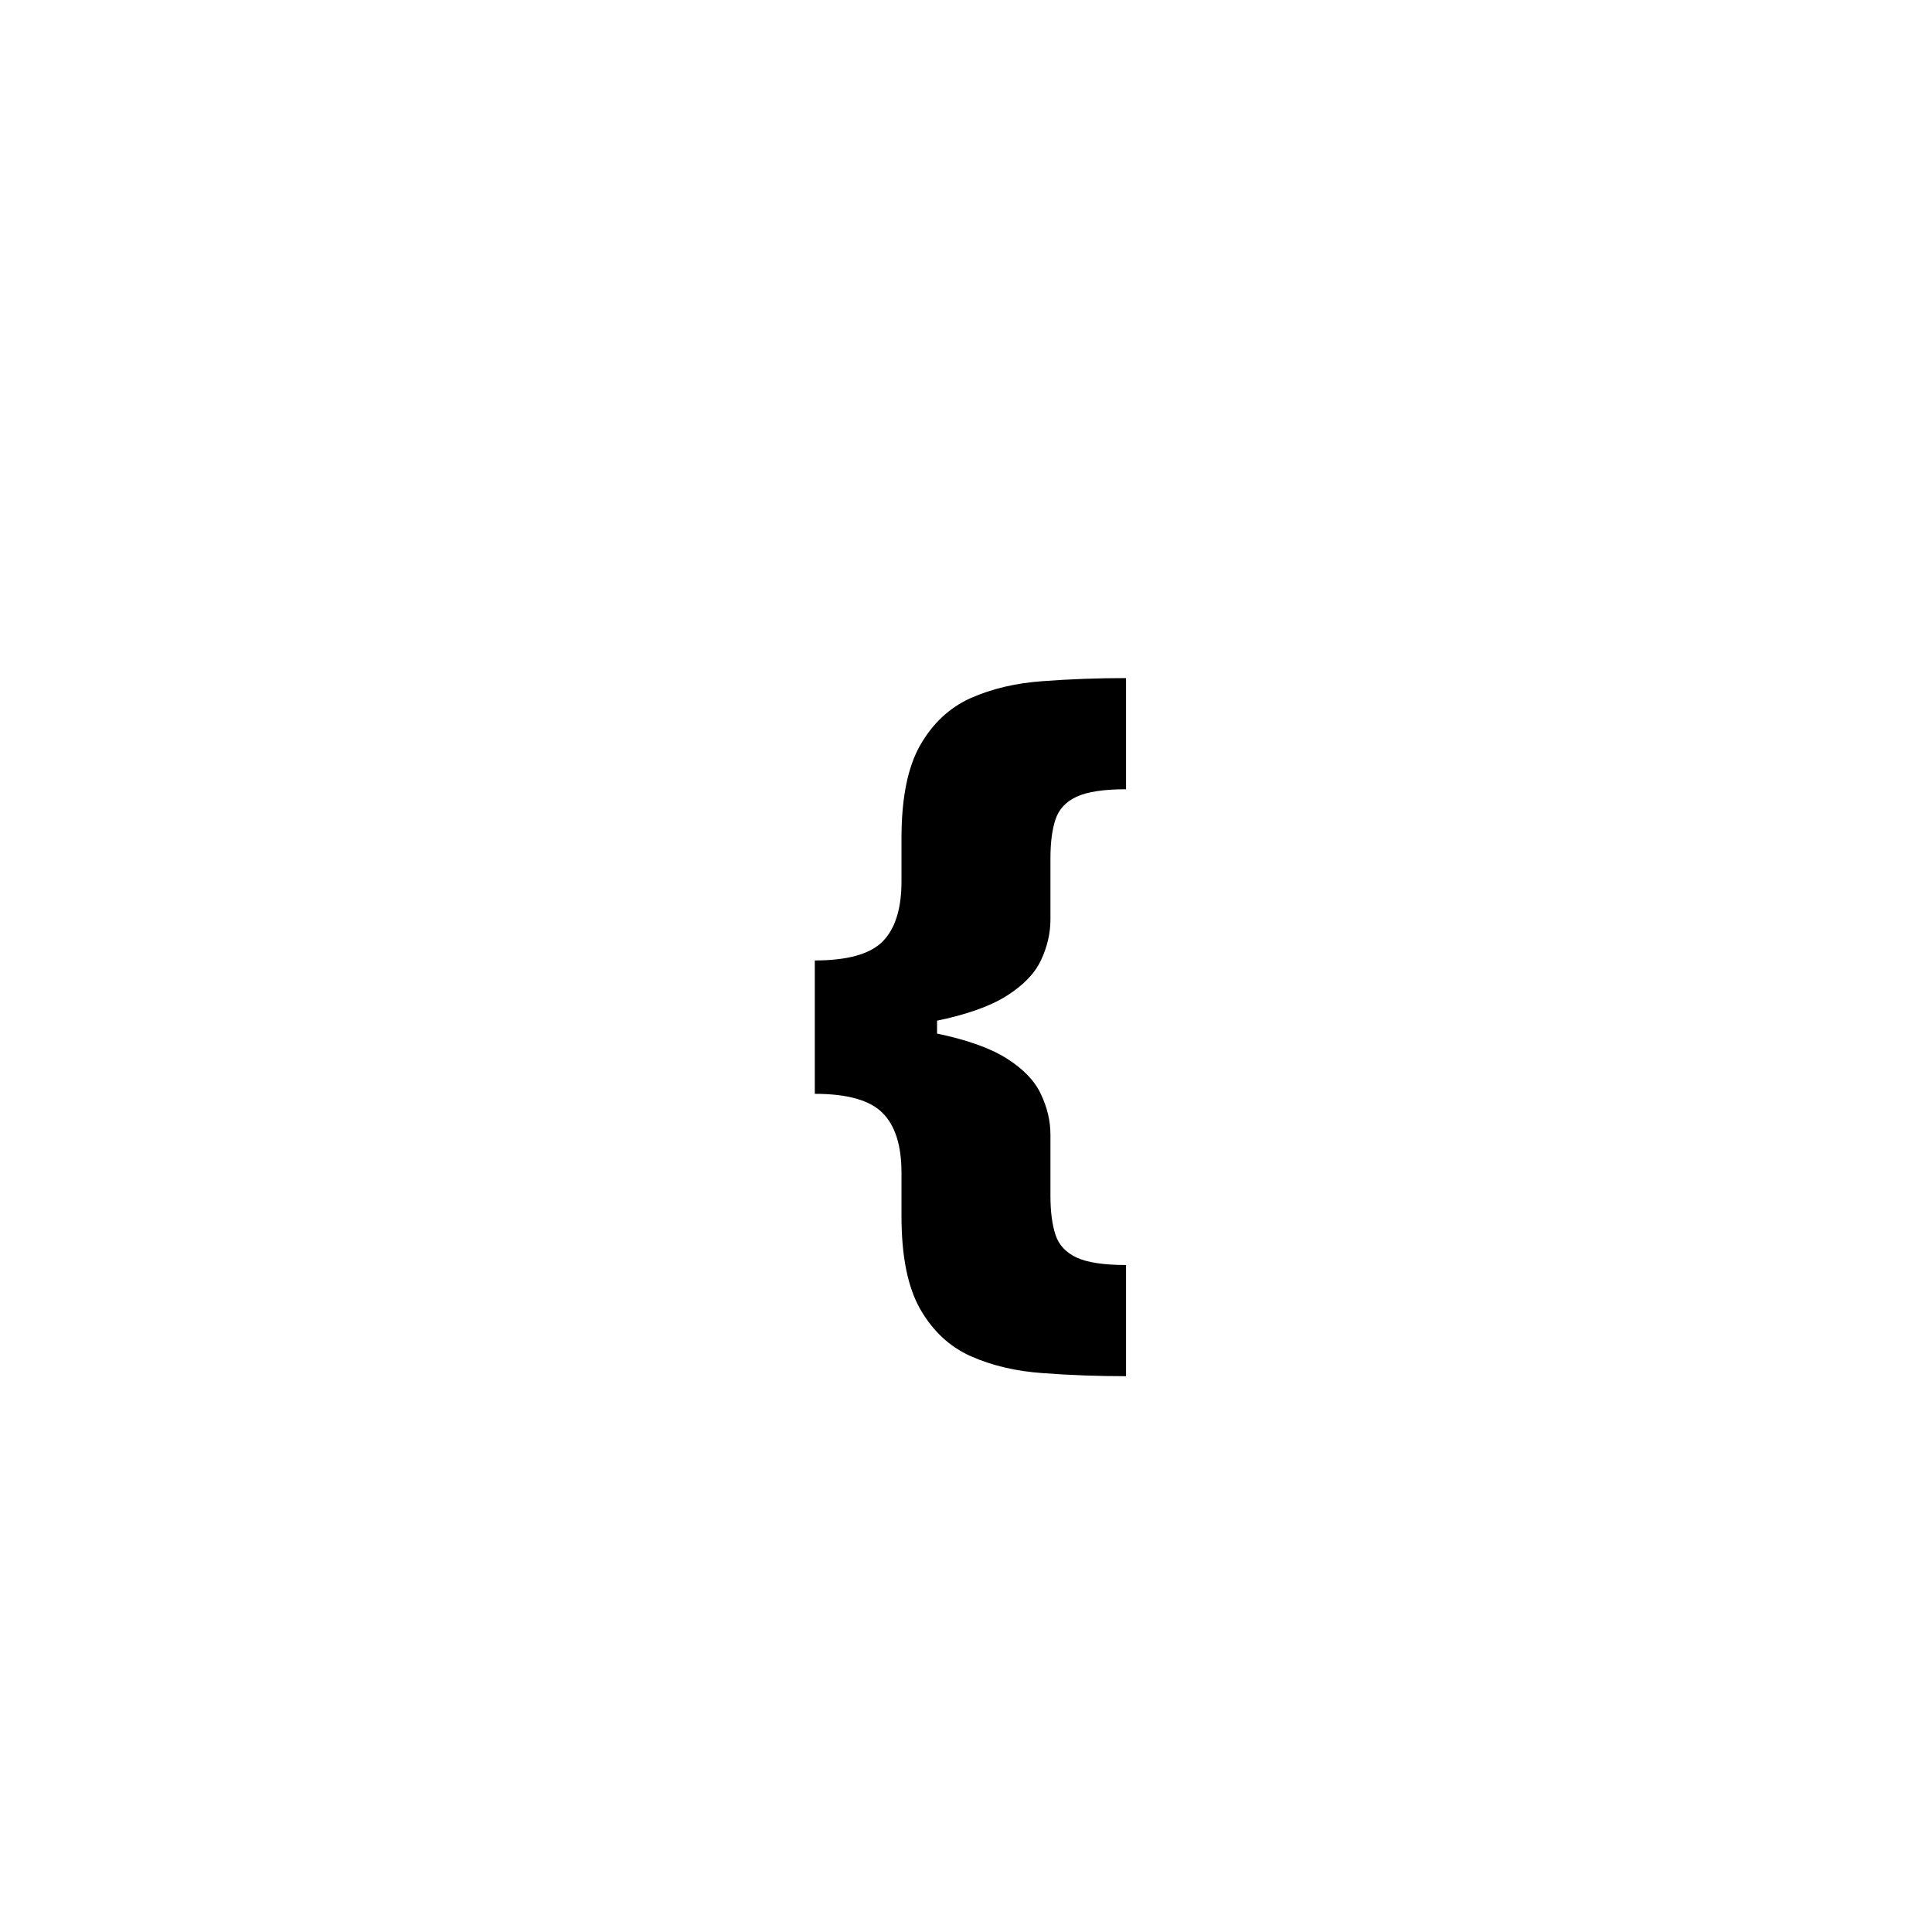 <?xml version="1.0" encoding="UTF-8"?> <svg xmlns="http://www.w3.org/2000/svg" width="79" height="79" viewBox="0 0 79 79" fill="none"> <rect width="79" height="79" fill="white"></rect> <path d="M33.317 42.136V39.273C34.65 39.273 35.574 39.015 36.09 38.5C36.605 37.977 36.862 37.159 36.862 36.045V34.273C36.862 32.636 37.116 31.371 37.624 30.477C38.139 29.576 38.828 28.932 39.692 28.545C40.563 28.159 41.548 27.928 42.646 27.852C43.745 27.769 44.877 27.727 46.044 27.727V32.273C45.135 32.273 44.461 32.375 44.021 32.579C43.582 32.784 43.294 33.094 43.158 33.511C43.021 33.928 42.953 34.454 42.953 35.091V37.591C42.953 38.159 42.824 38.716 42.567 39.261C42.317 39.799 41.851 40.284 41.169 40.716C40.487 41.148 39.514 41.492 38.249 41.75C36.983 42.007 35.34 42.136 33.317 42.136ZM46.044 56.273C44.877 56.273 43.745 56.231 42.646 56.148C41.548 56.072 40.563 55.841 39.692 55.454C38.828 55.068 38.139 54.424 37.624 53.523C37.116 52.629 36.862 51.363 36.862 49.727V47.954C36.862 46.841 36.605 46.026 36.09 45.511C35.574 44.988 34.65 44.727 33.317 44.727V41.863C35.34 41.863 36.983 41.992 38.249 42.25C39.514 42.507 40.487 42.852 41.169 43.284C41.851 43.716 42.317 44.204 42.567 44.75C42.824 45.288 42.953 45.841 42.953 46.409V48.909C42.953 49.538 43.021 50.064 43.158 50.488C43.294 50.905 43.582 51.216 44.021 51.42C44.461 51.625 45.135 51.727 46.044 51.727V56.273ZM33.317 44.727V39.273H38.317V44.727H33.317Z" fill="black"></path> </svg> 